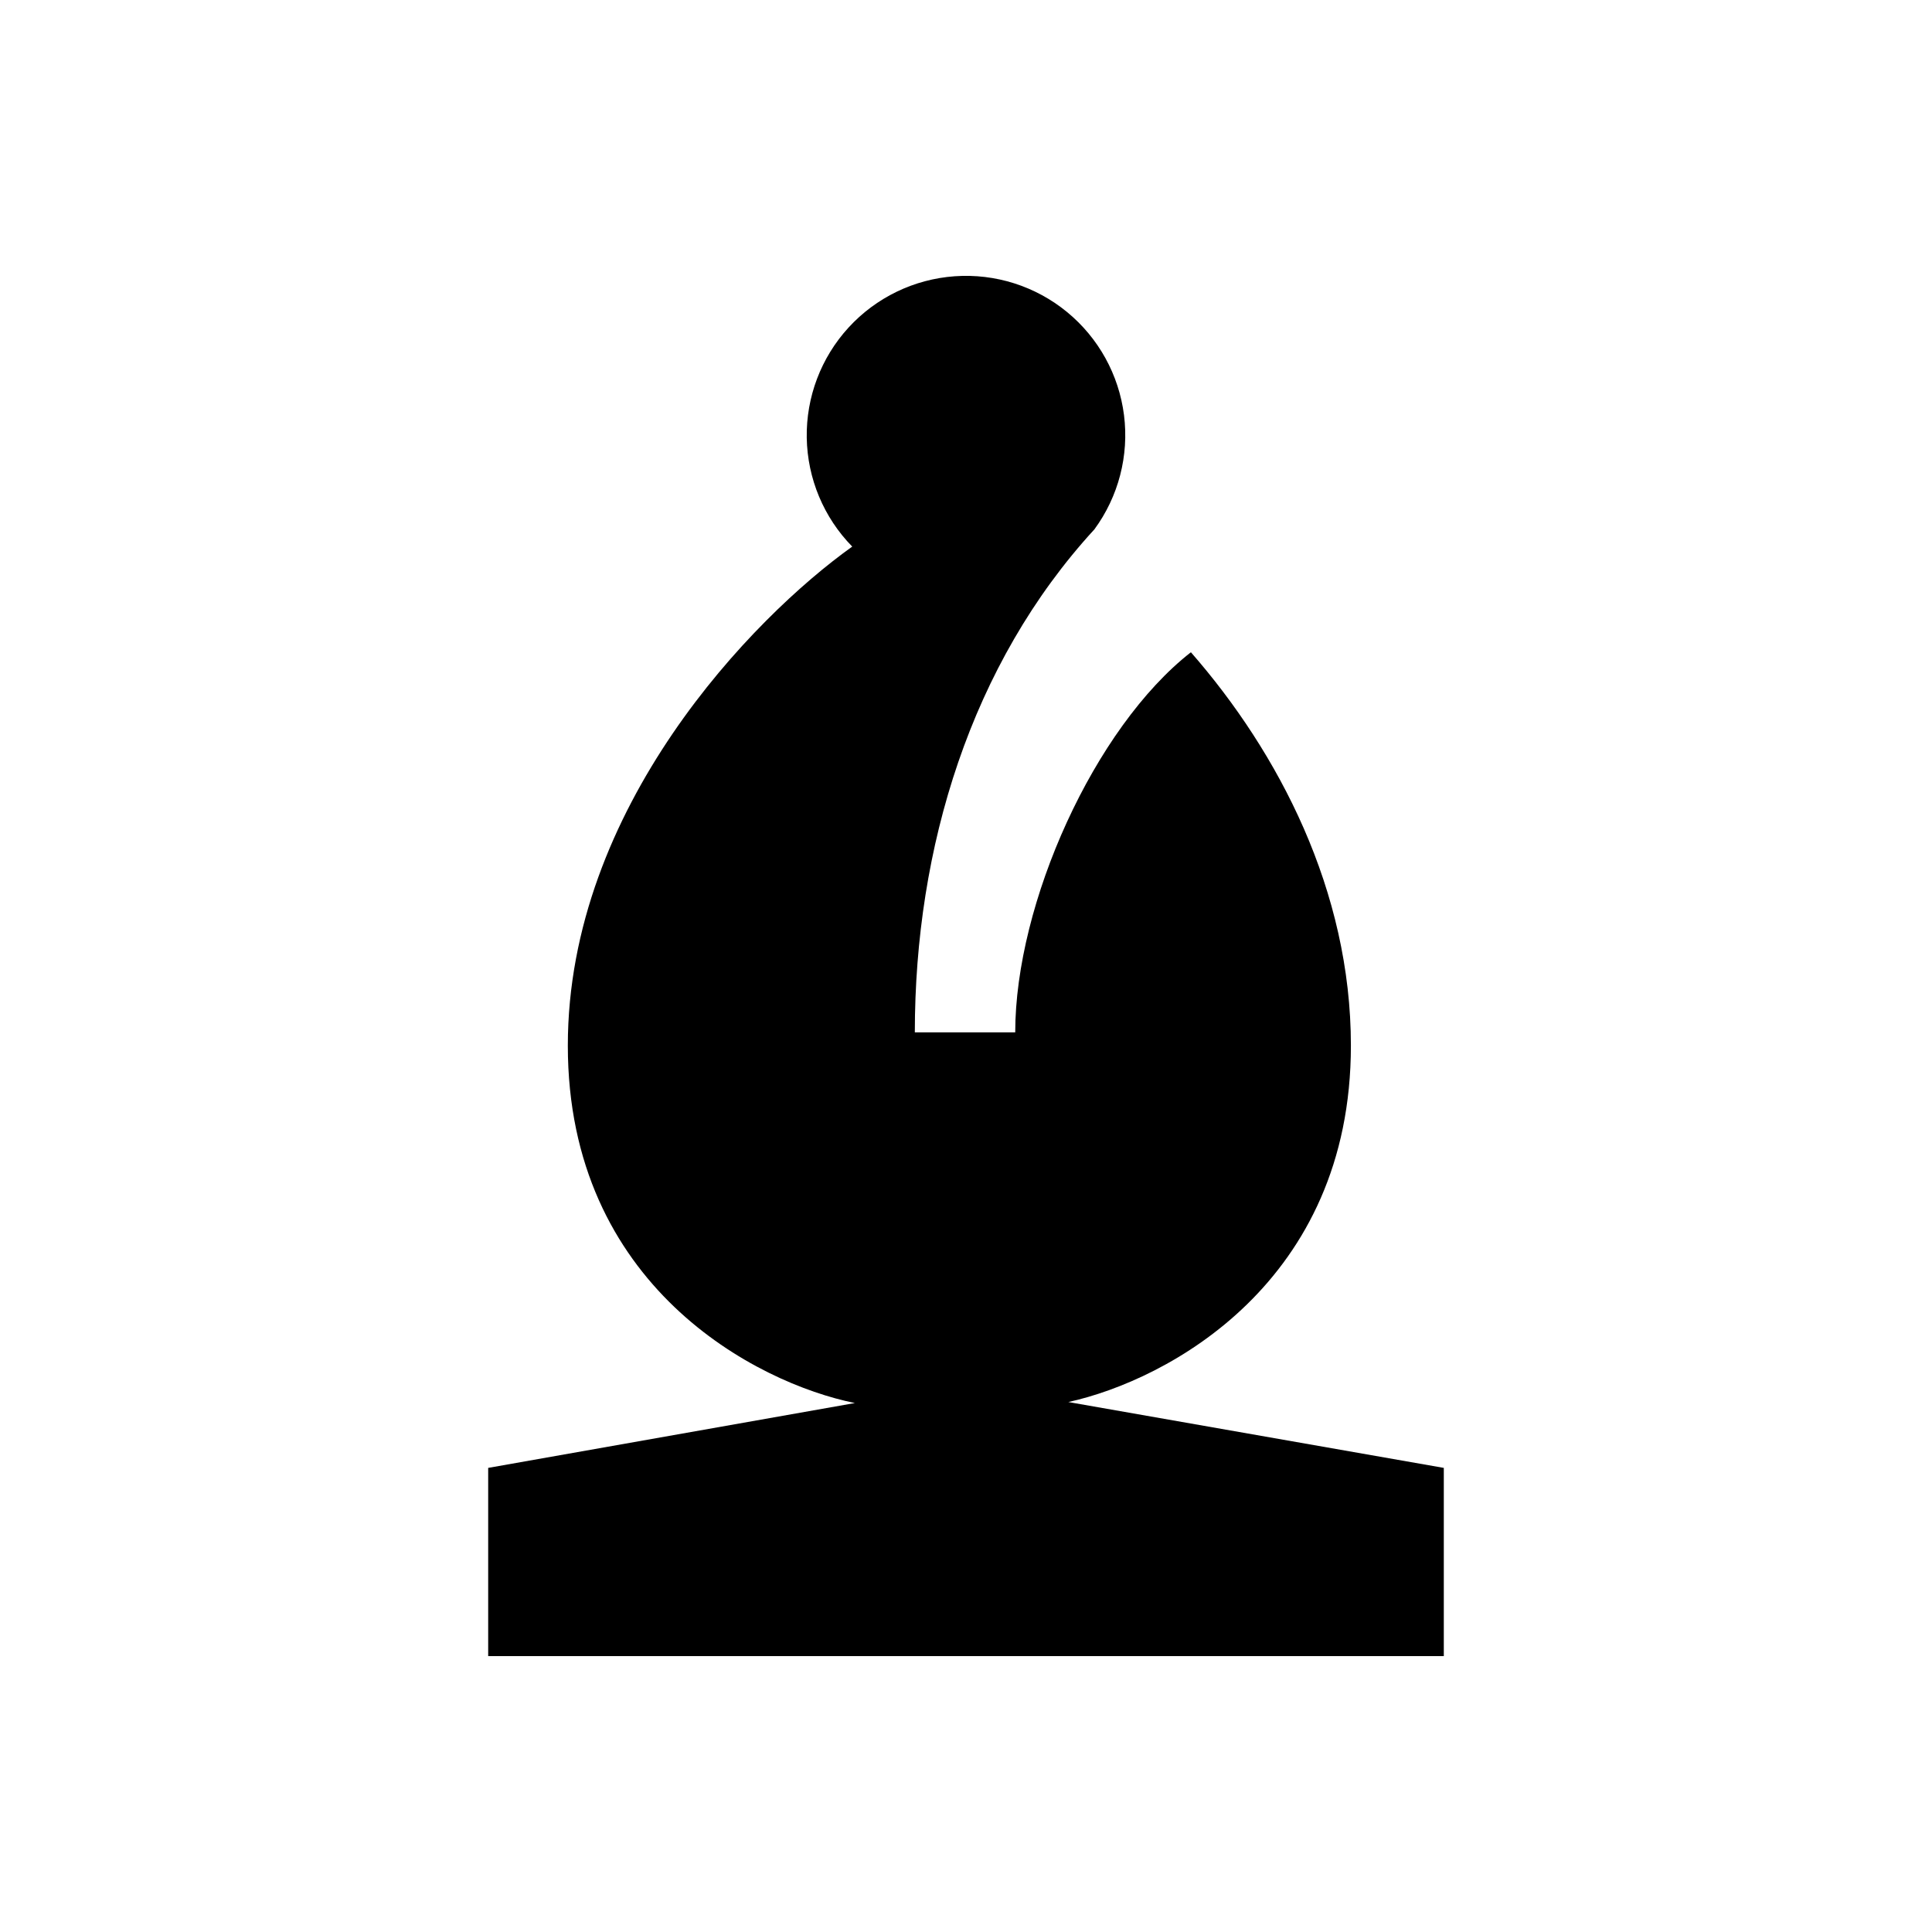<?xml version="1.0" encoding="UTF-8"?>
<!-- Uploaded to: SVG Find, www.svgrepo.com, Generator: SVG Find Mixer Tools -->
<svg fill="#000000" width="800px" height="800px" version="1.1" viewBox="144 144 512 512" xmlns="http://www.w3.org/2000/svg">
 <path d="m413.04 417.59h-26.602c0-48.871 14.816-97.617 47.594-133.31 6.387-8.707 9.195-19.531 7.844-30.246-1.352-10.711-6.758-20.5-15.105-27.348-8.348-6.852-19.004-10.242-29.773-9.473-10.77 0.766-20.836 5.633-28.129 13.598-7.293 7.965-11.254 18.422-11.074 29.219 0.184 10.797 4.496 21.109 12.055 28.824-26.363 18.797-75.371 69.18-75.371 132.25 0 63.656 49.906 89.426 76.074 94.715l-97.18 17.188v49.879h253.25v-49.879l-99.504-17.453c26.48-5.824 74.883-31.773 74.883-94.461 0-41.047-19.145-77.637-42.402-104.24-25.562 19.965-46.555 66.52-46.555 100.73z"/>
</svg>